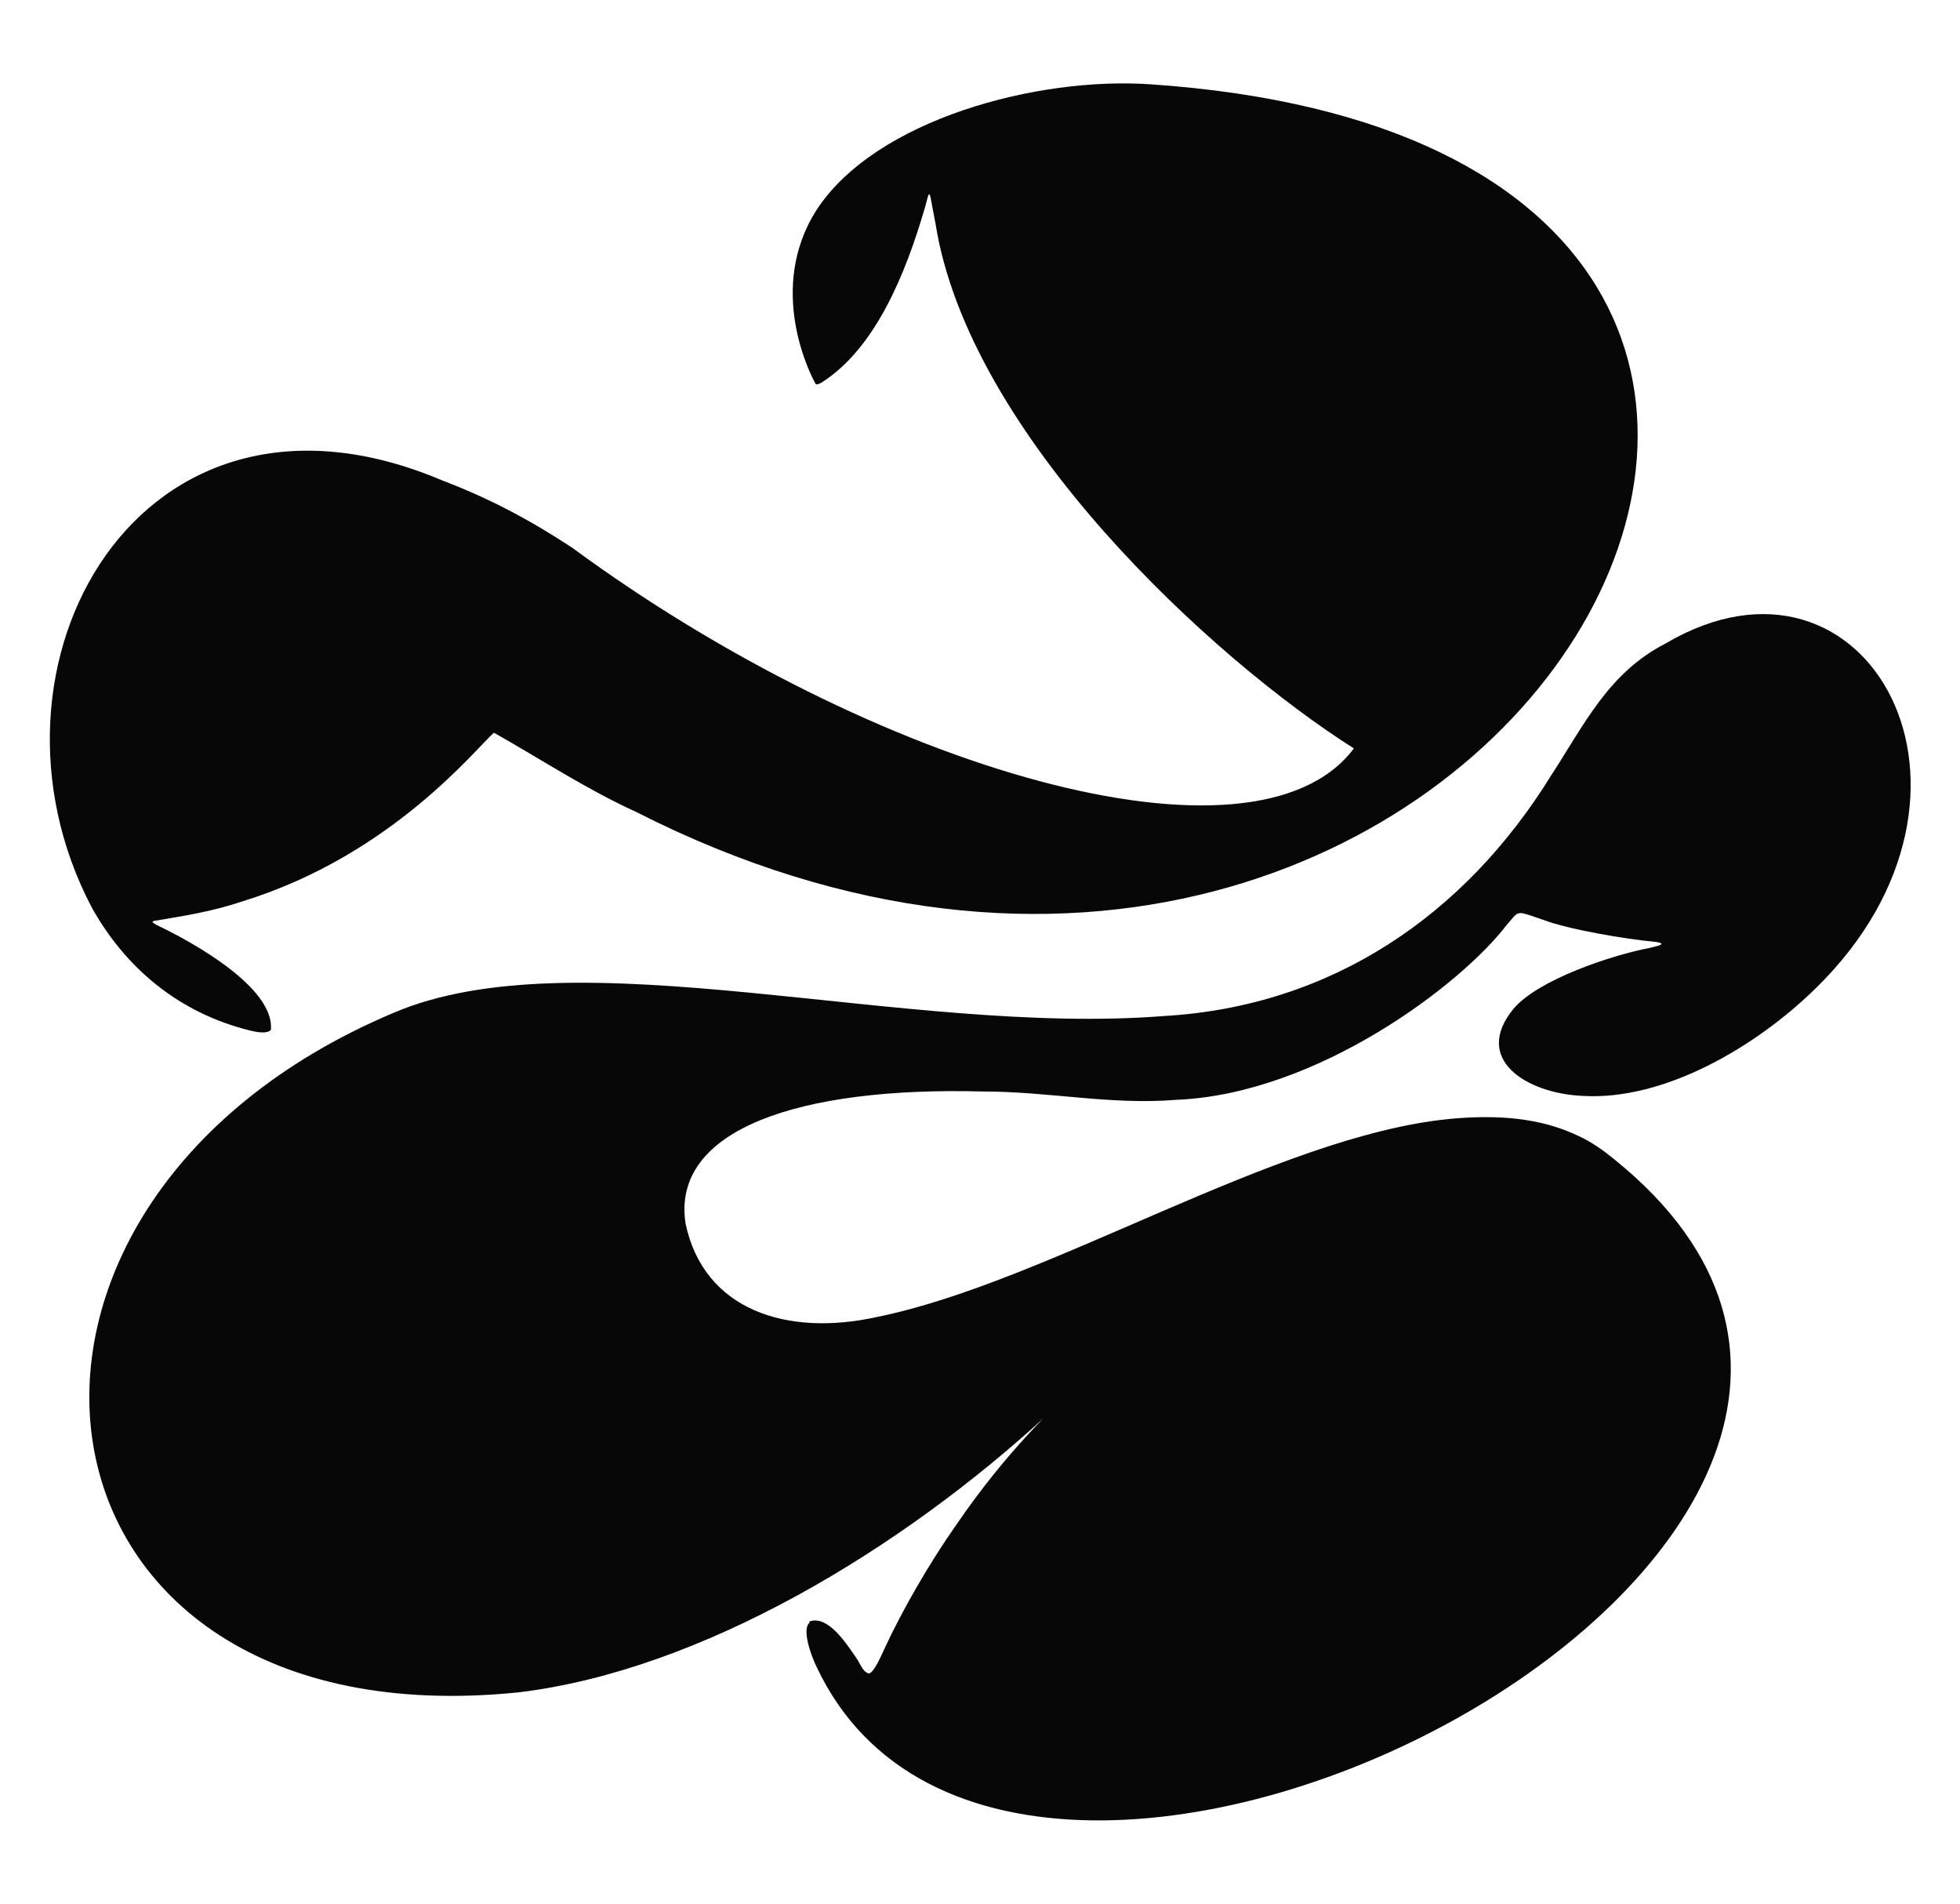 <?xml version="1.0" encoding="UTF-8"?>
<svg id="template" xmlns="http://www.w3.org/2000/svg" version="1.1" viewBox="0 0 40 38.84">
  <defs>
    <style>
      .cls-1 {
        fill: #070707;
        stroke-width: 0px;
      }
    </style>
  </defs>
  <path class="cls-1" d="M5.53,21.01c-.07.09-.29.05-.41.02-1.49-.36-2.58-1.31-3.25-2.52-2.59-4.93.98-11.32,7.15-8.71.97.37,1.78.8,2.65,1.37,6.17,4.54,13.94,6.8,15.96,4.1-2.86-1.81-7.86-6.38-8.54-10.72-.03-.16-.08-.41-.1-.53-.04-.16-.06.05-.13.27-.36,1.22-.97,2.81-2.1,3.52-.06.03-.09.04-.11.03-.13-.22-1-1.96.01-3.55,1.21-1.86,4.52-2.73,6.82-2.57,19.65,1.34,6.99,23.75-10.51,14.84-1.01-.46-1.93-1.07-2.89-1.61-.36.31-2.08,2.5-5.13,3.44-.62.21-1.21.3-1.81.4-.07.03.02.05.05.08.32.15,2.39,1.16,2.34,2.12v.02Z"/>
  <path class="cls-1" d="M16.52,33.11c-.16.13.03.67.15.91,4.11,8.69,25.76-2.72,16.27-10.37-.22-.18-.46-.35-.72-.47-.79-.38-1.67-.44-2.64-.35-3.55.35-8.21,3.34-11.68,4.04-1.84.41-3.54-.14-3.91-1.91-.29-1.92,2.33-2.79,6.06-2.69,1.38,0,2.6.28,3.96.17,2.88-.12,5.82-2.36,6.74-3.57.18-.2.19-.28.39-.22.11.03.24.08.36.12.5.19,1.65.39,2.31.45.22.04.02.08-.14.12-.79.15-2.28.65-2.78,1.24-.85,1.03.26,1.73,1.41,1.78,1.67.1,3.55-1.01,4.76-2.2,4.08-3.99,1.05-9.46-3.07-7.03-1.17.6-1.66,1.66-2.34,2.7-1.75,2.83-4.46,4.7-7.89,4.9-5.33.42-11.99-1.67-15.74-.06-9.34,3.95-7.83,14.92,2.56,13.86,3.75-.45,7.84-2.94,10.8-5.67.18-.17.46-.41.59-.55,0,0-.02.02-.05.04-.33.28-1.36,1.23-2.41,2.77-.55.78-1.11,1.76-1.46,2.52-.07.15-.15.34-.25.46-.06.06-.06.04-.09.04-.12-.06-.14-.18-.26-.35-.2-.29-.56-.83-.92-.71h-.01Z"/>
</svg>